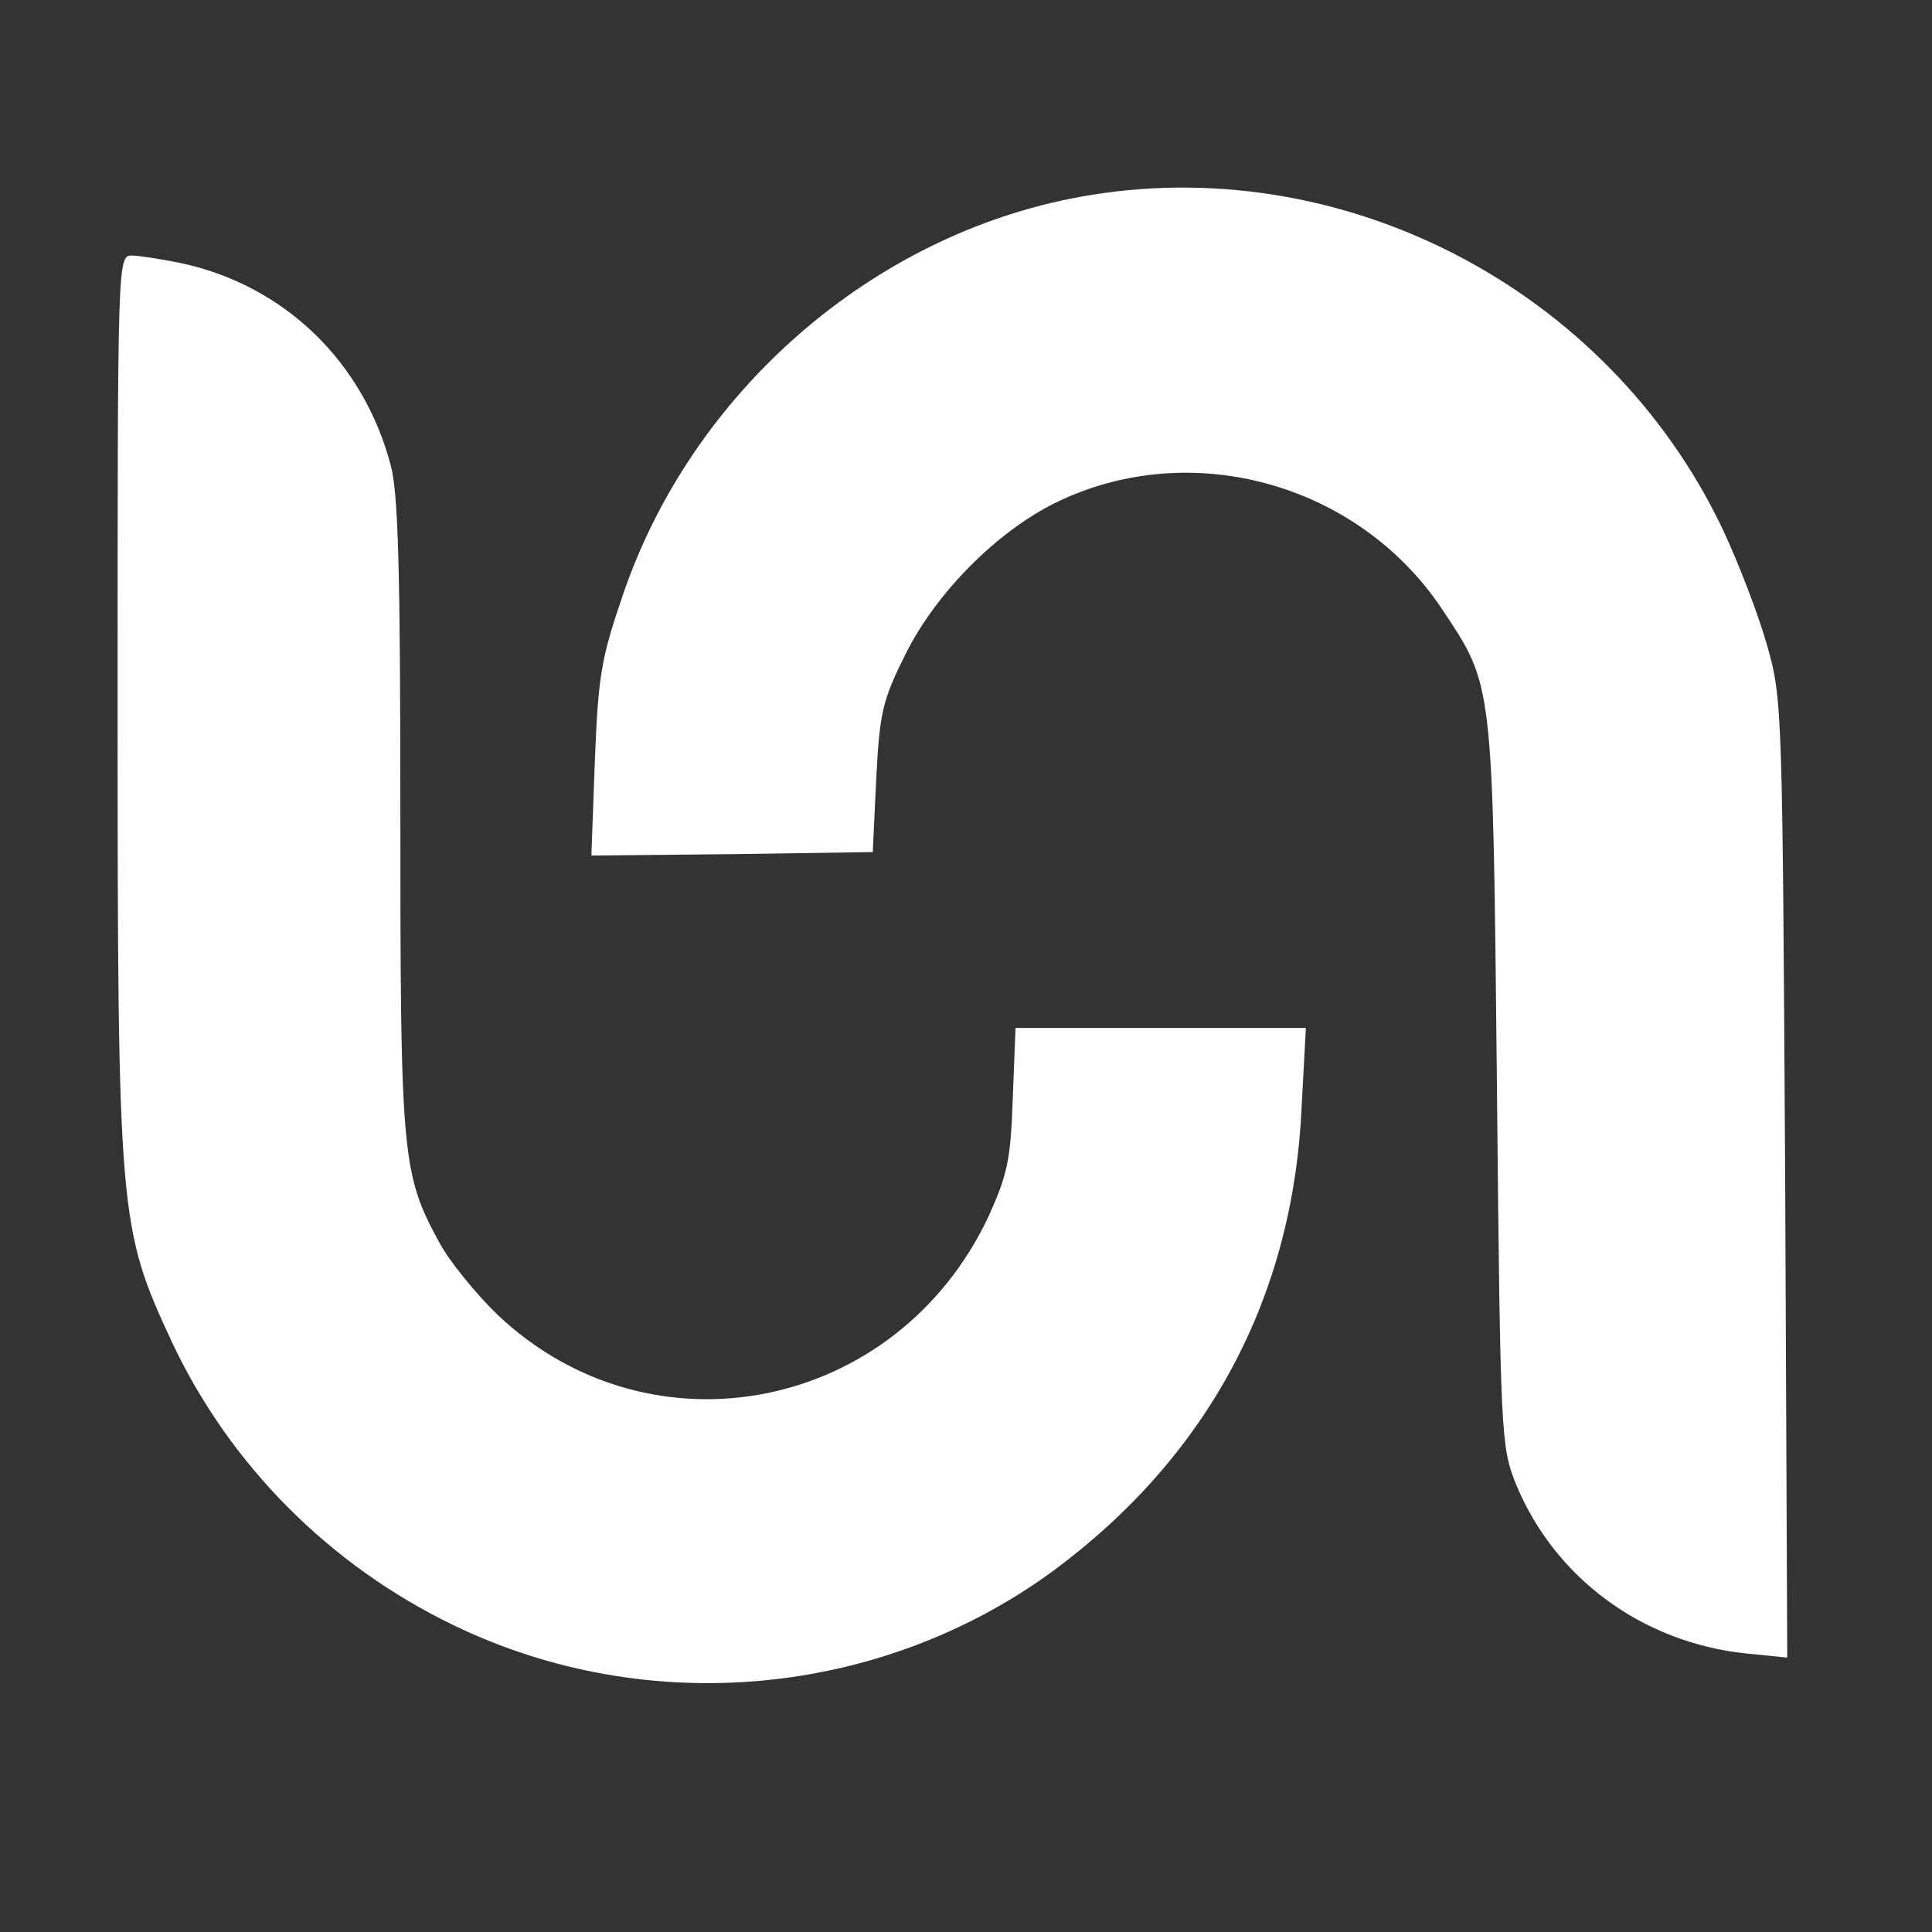 <svg xmlns="http://www.w3.org/2000/svg" xmlns:xlink="http://www.w3.org/1999/xlink" width="1024" zoomAndPan="magnify" viewBox="0 0 768 768" height="1024" preserveAspectRatio="xMidYMid meet" version="1.2"><rect x="0" y="0" width="768" height="768" fill="#333333" stroke="none"/><g id="0fe339ab7d"><path style=" stroke:none;fill-rule:nonzero;fill:#ffffff;fill-opacity:1;" d="M 429.184 78.277 C 346.664 93.355 274.84 155.859 247.426 237.008 C 238.926 261.953 237.828 268.535 236.457 302.527 L 235.086 340.086 L 291.012 339.535 L 346.938 338.715 L 348.309 309.656 C 349.68 283.062 350.777 278.402 360.098 259.762 C 372.16 235.637 396.285 211.238 419.863 199.723 C 473.32 173.68 539.664 192.047 573.109 241.941 C 593.668 272.918 593.395 269.355 595.039 430.555 C 596.41 571.191 596.684 574.754 602.441 589.559 C 617.793 627.117 652.609 652.887 694.008 657.273 L 710.457 658.918 L 709.633 468.66 C 708.535 282.242 708.535 277.855 702.504 256.746 C 699.215 244.957 691.266 224.121 684.688 210.141 C 638.902 114.188 532.535 59.359 429.184 78.277 Z M 429.184 78.277 "/><path style=" stroke:none;fill-rule:nonzero;fill:#ffffff;fill-opacity:1;" d="M 46.75 280.32 C 46.75 484.012 47.297 488.125 68.406 533.633 C 91.434 582.43 130.914 622.18 180.258 646.031 C 257.293 683.316 349.953 674.816 418.766 624.375 C 480.172 578.867 514.168 515.812 517.457 439.324 L 519.102 408.621 L 403.688 408.621 L 402.59 436.586 C 401.77 461.258 400.398 467.016 392.996 483.465 C 356.535 561.047 258.938 580.512 197.805 522.668 C 189.031 514.168 178.613 501.281 174.777 494.156 C 159.699 466.742 159.148 459.34 159.148 323.637 C 159.148 226.863 158.328 195.883 155.312 184.918 C 144.344 143.523 112.82 113.367 71.973 104.594 C 64.02 102.949 54.973 101.578 52.234 101.578 C 46.75 101.578 46.75 104.867 46.75 280.32 Z M 46.75 280.32 "/></g></svg>